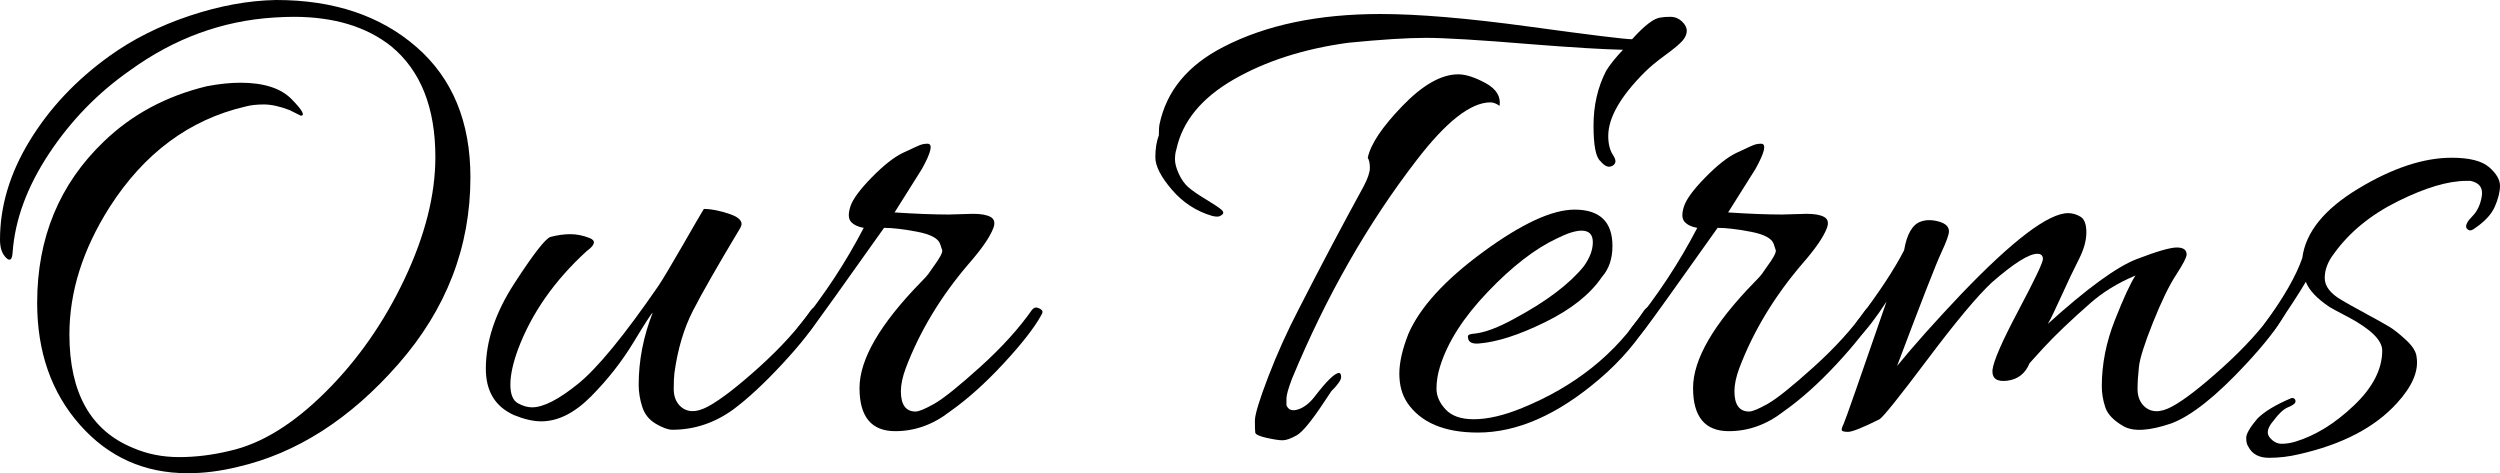 <!-- Generator: Adobe Illustrator 19.2.0, SVG Export Plug-In  -->
<svg version="1.1"
	 xmlns="http://www.w3.org/2000/svg" xmlns:xlink="http://www.w3.org/1999/xlink" xmlns:a="http://ns.adobe.com/AdobeSVGViewerExtensions/3.0/"
	 x="0px" y="0px" width="427.913px" height="81px" viewBox="0 0 427.913 81" style="enable-background:new 0 0 427.913 81;"
	 xml:space="preserve">
<defs>
</defs>
<g>
	<path d="M80.52,30.36c0,11.921-4.121,22.58-12.36,31.979c-8.241,9.399-17.4,15.259-27.48,17.58C37.719,80.64,34.879,81,32.16,81
		c-7.44,0-13.602-2.76-18.48-8.28C8.799,67.2,6.36,60.24,6.36,51.84c0-11.118,3.799-20.319,11.4-27.6
		c4.8-4.639,10.68-7.8,17.64-9.48c2.08-0.399,4-0.6,5.76-0.6c3.999,0,6.918,0.941,8.76,2.82c1.839,1.88,2.359,2.819,1.56,2.819
		l-1.92-0.96c-1.68-0.64-3.141-0.96-4.38-0.96c-1.241,0-2.301,0.12-3.18,0.36c-9.6,2.24-17.361,8-23.28,17.28
		c-4.56,7.199-6.84,14.44-6.84,21.72c0,10.001,3.64,16.479,10.92,19.439c2.4,1.039,5.02,1.561,7.86,1.561
		c2.838,0,5.739-0.36,8.7-1.08c5.359-1.2,10.8-4.541,16.32-10.021C61.2,61.661,65.719,55.2,69.24,47.76
		c3.52-7.439,5.28-14.399,5.28-20.88c0-8.479-2.52-14.799-7.56-18.96c-4.241-3.36-9.801-5.04-16.68-5.04
		c-1.041,0-2.16,0.041-3.36,0.12c-8.88,0.561-17.081,3.561-24.6,9C16.8,15.84,12.159,20.601,8.4,26.28
		C4.639,31.961,2.56,37.602,2.16,43.2C2.08,44.48,1.699,44.78,1.02,44.1C0.339,43.421,0,42.401,0,41.04
		c0-5.76,1.699-11.419,5.1-16.98C8.5,18.501,13.039,13.68,18.72,9.6C22.719,6.72,27.3,4.421,32.46,2.7
		C37.62,0.98,42.559,0.081,47.28,0c9.84,0,17.839,2.682,24,8.04C77.439,13.4,80.52,20.841,80.52,30.36z"/>
	<path d="M133.919,62.28c-3.12,3.359-5.921,5.96-8.4,7.8c-3.201,2.319-6.681,3.479-10.44,3.479c-0.72,0-1.661-0.341-2.82-1.02
		c-1.161-0.681-1.941-1.661-2.34-2.94c-0.401-1.278-0.6-2.52-0.6-3.72c0-4.158,0.799-8.28,2.4-12.359
		c-0.24,0.161-1.341,1.859-3.3,5.1c-1.961,3.24-4.361,6.3-7.2,9.18c-2.841,2.88-5.7,4.32-8.58,4.32c-1.361,0-2.921-0.36-4.68-1.08
		c-3.2-1.44-4.8-4.08-4.8-7.92c0-4.72,1.62-9.579,4.86-14.58c3.24-4.999,5.299-7.659,6.18-7.98c1.2-0.318,2.34-0.479,3.42-0.479
		s2.179,0.222,3.3,0.66c1.119,0.44,0.96,1.181-0.48,2.22c-5.52,5.04-9.441,10.641-11.76,16.8c-0.881,2.4-1.32,4.422-1.32,6.061
		c0,1.641,0.42,2.7,1.26,3.18c0.84,0.48,1.66,0.72,2.46,0.72c1.92,0,4.54-1.339,7.86-4.02c3.318-2.68,7.899-8.26,13.74-16.74
		c0.799-1.2,2.199-3.54,4.2-7.02c1.999-3.48,3.199-5.539,3.6-6.181c1.279,0,2.779,0.3,4.5,0.9c1.72,0.6,2.299,1.38,1.74,2.34
		c-3.84,6.401-6.54,11.121-8.1,14.16c-1.56,3.041-2.621,6.6-3.18,10.68c-0.081,0.72-0.12,1.641-0.12,2.76
		c0,1.122,0.319,2.04,0.96,2.761c1.2,1.28,2.859,1.34,4.98,0.18c2.119-1.159,5.02-3.399,8.7-6.72c3.679-3.319,6.64-6.58,8.88-9.78
		c0.319-0.399,0.699-0.499,1.14-0.3c0.439,0.2,0.66,0.401,0.66,0.6c0,0.201-0.081,0.42-0.24,0.66
		C139.199,56.16,137.039,58.92,133.919,62.28z"/>
	<path d="M153.238,73.8c-4.08,0-6.12-2.46-6.12-7.38s3.52-10.979,10.56-18.18c0.559-0.559,0.96-1,1.2-1.32l0.84-1.2
		c1.119-1.519,1.639-2.479,1.56-2.88l-0.36-1.08c-0.32-0.96-1.641-1.659-3.96-2.1c-2.321-0.438-4.2-0.66-5.64-0.66
		c-7.2,10.161-11.361,15.96-12.48,17.4c-1.122,1.439-1.881,2.04-2.28,1.8c-0.401-0.24-0.6-0.52-0.6-0.84
		c0-0.319,0.24-0.799,0.72-1.44c4.32-5.28,8.04-10.92,11.16-16.92c-0.96-0.159-1.68-0.499-2.16-1.02
		c-0.48-0.52-0.521-1.399-0.12-2.641c0.399-1.239,1.62-2.898,3.66-4.979c2.04-2.08,3.819-3.48,5.34-4.2
		c1.519-0.72,2.479-1.159,2.88-1.32c0.399-0.159,0.84-0.24,1.32-0.24c0.96,0,0.639,1.44-0.96,4.32l-4.68,7.44
		c3.6,0.239,6.679,0.359,9.24,0.359l4.2-0.12c1.359,0,2.359,0.181,3,0.54c0.64,0.36,0.799,0.981,0.48,1.86
		c-0.561,1.521-1.961,3.561-4.2,6.12c-4.8,5.601-8.4,11.562-10.8,17.88c-0.561,1.521-0.84,2.841-0.84,3.96
		c0,2.321,0.84,3.48,2.52,3.48c0.559,0,1.62-0.439,3.18-1.32c1.56-0.88,4.18-2.979,7.86-6.3c3.679-3.319,6.639-6.58,8.88-9.78
		c0.319-0.399,0.699-0.499,1.14-0.3c0.438,0.2,0.66,0.401,0.66,0.6c0,0.201-0.081,0.42-0.24,0.66c-1.2,2.16-3.36,4.92-6.48,8.28
		c-3.12,3.359-6.161,6.08-9.12,8.16C159.718,72.679,156.598,73.8,153.238,73.8z"/>
	<path d="M274.917,12.12c0.639-1.039,1.599-2.239,2.88-3.6c-3.521-0.079-8.801-0.399-15.84-0.961
		c-8.72-0.72-14.681-1.079-17.88-1.079c-3.201,0-7.641,0.281-13.32,0.84c-7.602,1.04-14.141,3.141-19.62,6.3
		c-5.48,3.161-8.741,7.14-9.78,11.939c-0.162,0.48-0.24,1.062-0.24,1.74c0,0.681,0.219,1.5,0.66,2.46
		c0.438,0.96,0.979,1.722,1.62,2.28c0.639,0.561,1.62,1.241,2.94,2.04c1.32,0.801,2.199,1.38,2.64,1.74
		c0.439,0.359,0.52,0.66,0.24,0.899c-0.281,0.24-0.561,0.36-0.84,0.36c-0.281,0-0.582-0.039-0.9-0.12
		c-2.72-0.799-5.021-2.299-6.9-4.5c-1.88-2.199-2.82-4.039-2.82-5.52c0-1.479,0.199-2.74,0.6-3.78c0-0.88,0.039-1.519,0.12-1.92
		c1.2-5.68,4.839-10.08,10.92-13.2c7.278-3.76,16.239-5.64,26.88-5.64c6.48,0,14.979,0.72,25.5,2.159
		c10.519,1.44,16.38,2.16,17.58,2.16c2.16-2.399,3.798-3.639,4.92-3.72c0.399-0.079,0.96-0.12,1.68-0.12
		c0.72,0,1.36,0.261,1.92,0.78c0.559,0.521,0.84,1.062,0.84,1.62c0,0.561-0.24,1.121-0.72,1.68c-0.48,0.561-1.461,1.38-2.94,2.46
		c-1.481,1.08-2.661,2.061-3.54,2.94c-4.161,4.16-6.24,7.8-6.24,10.92c0,1.361,0.279,2.46,0.84,3.3c0.559,0.84,0.52,1.44-0.12,1.8
		c-0.641,0.36-1.32,0.102-2.04-0.78c-0.8-0.639-1.2-2.679-1.2-6.119C272.756,18.041,273.476,14.921,274.917,12.12z M229.196,63.84
		c0.24,0,0.36,0.24,0.36,0.72c0,0.48-0.561,1.281-1.68,2.4l-1.2,1.8c-2.16,3.279-3.741,5.199-4.74,5.761
		c-1.001,0.559-1.8,0.84-2.4,0.84s-1.521-0.141-2.76-0.42c-1.241-0.281-1.881-0.582-1.92-0.9c-0.042-0.32-0.06-1.001-0.06-2.04
		c0-1.041,0.759-3.54,2.28-7.5c1.519-3.96,3.279-7.86,5.28-11.7c3.679-7.2,7.359-14.16,11.04-20.88c0.72-1.359,1.08-2.419,1.08-3.18
		c0-0.76-0.12-1.339-0.36-1.74c0.48-2.319,2.46-5.28,5.94-8.88s6.66-5.4,9.54-5.4c1.279,0,2.839,0.501,4.68,1.5
		c1.839,1.002,2.64,2.301,2.4,3.9c-0.561-0.399-1.08-0.6-1.56-0.6c-3.36,0-7.56,3.281-12.6,9.84
		c-8.4,10.88-15.521,23.36-21.36,37.439c-0.641,1.681-0.96,2.82-0.96,3.42c0,0.601,0,0.98,0,1.141c0.319,0.801,0.979,1.04,1.98,0.72
		c1-0.318,1.939-1.039,2.82-2.16C227.076,65.201,228.476,63.84,229.196,63.84z"/>
	<path d="M269.516,35.88c4.32,0,6.48,2.081,6.48,6.24c0,2.16-0.6,3.921-1.8,5.28c-2.001,2.96-5.241,5.54-9.72,7.739
		c-4.481,2.201-8.28,3.42-11.4,3.66c-1.121,0.081-1.721-0.24-1.8-0.96c-0.081-0.318,0.019-0.52,0.3-0.6
		c0.279-0.079,0.499-0.12,0.66-0.12c1.839-0.159,4.2-1.039,7.08-2.64c5.359-2.881,9.28-5.839,11.76-8.881
		c1.039-1.439,1.56-2.819,1.56-4.14s-0.642-1.979-1.92-1.979c-1.041,0-2.441,0.44-4.2,1.319c-3.761,1.761-7.721,4.821-11.88,9.181
		c-4.161,4.36-6.881,8.621-8.16,12.779c-0.401,1.281-0.6,2.541-0.6,3.78c0,1.241,0.52,2.421,1.56,3.54
		c1.039,1.119,2.64,1.68,4.8,1.68c2.4,0,5.16-0.641,8.28-1.92c9.04-3.679,16-9.24,20.88-16.68c0.48-0.64,0.919-0.76,1.32-0.36
		c0.318,0.161,0.48,0.36,0.48,0.601c0,0.239-0.12,0.521-0.36,0.84c-2.4,4.001-5.441,7.56-9.12,10.68
		c-7.122,6.079-14.04,9.12-20.76,9.12c-5.76,0-9.801-1.722-12.12-5.16c-0.881-1.359-1.32-3-1.32-4.92s0.52-4.2,1.56-6.84
		c1.999-4.561,6.279-9.24,12.84-14.04C260.474,38.28,265.676,35.88,269.516,35.88z"/>
	<path d="M295.914,73.8c-4.08,0-6.12-2.46-6.12-7.38s3.52-10.979,10.561-18.18c0.559-0.559,0.96-1,1.2-1.32l0.84-1.2
		c1.119-1.519,1.639-2.479,1.56-2.88l-0.359-1.08c-0.321-0.96-1.641-1.659-3.96-2.1c-2.321-0.438-4.2-0.66-5.641-0.66
		c-7.2,10.161-11.36,15.96-12.479,17.4c-1.122,1.439-1.881,2.04-2.28,1.8c-0.401-0.24-0.6-0.52-0.6-0.84
		c0-0.319,0.24-0.799,0.72-1.44c4.32-5.28,8.04-10.92,11.16-16.92c-0.96-0.159-1.681-0.499-2.16-1.02
		c-0.48-0.52-0.521-1.399-0.12-2.641c0.399-1.239,1.62-2.898,3.66-4.979c2.04-2.08,3.819-3.48,5.34-4.2
		c1.519-0.72,2.479-1.159,2.88-1.32c0.399-0.159,0.84-0.24,1.32-0.24c0.96,0,0.64,1.44-0.96,4.32l-4.681,7.44
		c3.601,0.239,6.68,0.359,9.24,0.359l4.2-0.12c1.359,0,2.358,0.181,3,0.54c0.64,0.36,0.799,0.981,0.48,1.86
		c-0.562,1.521-1.962,3.561-4.2,6.12c-4.8,5.601-8.4,11.562-10.8,17.88c-0.562,1.521-0.841,2.841-0.841,3.96
		c0,2.321,0.841,3.48,2.521,3.48c0.559,0,1.62-0.439,3.18-1.32c1.561-0.88,4.18-2.979,7.86-6.3c3.679-3.319,6.64-6.58,8.88-9.78
		c0.318-0.399,0.699-0.499,1.14-0.3c0.439,0.2,0.66,0.401,0.66,0.6c0,0.201-0.08,0.42-0.24,0.66c-1.199,2.16-3.359,4.92-6.479,8.28
		c-3.12,3.359-6.161,6.08-9.12,8.16C302.394,72.679,299.274,73.8,295.914,73.8z"/>
	<path d="M333.592,39.6c0,0.562-0.44,1.781-1.319,3.66c-0.882,1.881-3.401,8.34-7.561,19.38c2.88-3.519,6.52-7.599,10.92-12.239
		c8.881-9.279,15-13.92,18.36-13.92c0.72,0,1.42,0.2,2.1,0.6c0.68,0.401,1.021,1.301,1.021,2.7c0,1.4-0.44,2.96-1.32,4.68
		c-0.881,1.722-1.88,3.821-3,6.3c-1.121,2.48-1.88,4.041-2.279,4.681c6.72-6.079,11.799-9.78,15.239-11.101
		c3.439-1.319,5.719-1.979,6.84-1.979c1.12,0,1.681,0.401,1.681,1.199c0,0.48-0.601,1.641-1.8,3.48c-1.2,1.841-2.521,4.56-3.96,8.16
		c-1.44,3.6-2.241,6.12-2.4,7.56c-0.161,1.44-0.24,2.721-0.24,3.84c0,1.122,0.319,2.04,0.96,2.761c1.2,1.28,2.839,1.361,4.92,0.239
		c2.08-1.119,4.98-3.359,8.7-6.72c3.72-3.359,6.699-6.64,8.94-9.84c0.318-0.399,0.699-0.499,1.14-0.3c0.438,0.2,0.66,0.401,0.66,0.6
		c0,0.201-0.081,0.42-0.24,0.66c-1.2,2.16-3.36,4.92-6.479,8.28c-5.121,5.52-9.401,8.919-12.841,10.2
		c-3.761,1.278-6.479,1.439-8.159,0.479c-1.681-0.96-2.721-2.04-3.12-3.24c-0.401-1.199-0.601-2.399-0.601-3.6
		c0-3.76,0.739-7.519,2.221-11.28c1.479-3.759,2.658-6.318,3.54-7.68c-3.042,1.28-5.641,2.88-7.801,4.8
		c-3.281,2.88-5.921,5.4-7.92,7.561l-2.399,2.64c-0.721,1.761-1.98,2.76-3.78,3s-2.661-0.36-2.58-1.8
		c0.159-1.52,1.639-4.92,4.44-10.2c2.799-5.28,4.199-8.22,4.199-8.82c0-0.6-0.32-0.899-0.96-0.899c-1.439,0-4.04,1.641-7.8,4.92
		c-2.48,2.321-6.141,6.701-10.979,13.14c-4.842,6.44-7.581,9.858-8.221,10.26c-2.88,1.44-4.68,2.16-5.399,2.16
		c-0.721,0-1.08-0.12-1.08-0.36c0-0.239,0.12-0.6,0.359-1.079c0.24-0.48,2.68-7.44,7.32-20.881c-1.761,2.721-3.359,4.801-4.8,6.24
		c-0.642,0.72-0.96,0.581-0.96-0.42c0-0.999,0.279-1.86,0.84-2.58c3.6-4.719,6.24-8.719,7.92-12c0.48-2.799,1.44-4.439,2.88-4.92
		c0.88-0.318,1.899-0.318,3.061,0C333.011,38.24,333.592,38.802,333.592,39.6z"/>
	<path d="M389.153,72c-1.041,1.2-1.26,2.16-0.66,2.88c0.601,0.72,1.279,1.08,2.04,1.08c0.76,0,1.539-0.12,2.34-0.36
		c3.439-1.04,6.78-3.101,10.021-6.18s4.859-6.22,4.859-9.42c0-1.759-1.961-3.679-5.88-5.76c-1.841-0.96-2.88-1.519-3.12-1.681
		c-2.159-1.439-3.521-2.88-4.08-4.319c-1.121,1.92-2.921,4.68-5.399,8.28c-0.561,0.641-1.08,0.779-1.561,0.42
		c-0.479-0.36-0.521-0.859-0.119-1.5c3.279-4.479,5.438-8.239,6.479-11.28c0.559-4.398,3.76-8.358,9.6-11.88
		c5.839-3.52,11.16-5.28,15.961-5.28c3.039,0,5.179,0.54,6.42,1.62c1.239,1.08,1.859,2.142,1.859,3.18
		c0,1.041-0.3,2.241-0.899,3.601c-0.601,1.361-1.821,2.64-3.66,3.84c-0.48,0.32-0.882,0.24-1.2-0.24
		c-0.161-0.479,0.18-1.14,1.02-1.979c0.841-0.841,1.381-1.98,1.62-3.421c0.24-1.439-0.401-2.319-1.92-2.64c-0.239,0-0.479,0-0.72,0
		c-3.12,0-7.02,1.161-11.7,3.48c-4.68,2.321-8.34,5.321-10.979,9c-1.041,1.361-1.561,2.741-1.561,4.14c0,1.4,0.96,2.66,2.88,3.78
		c0.799,0.479,2.16,1.241,4.08,2.279c1.92,1.041,3.279,1.801,4.08,2.28c0.799,0.48,1.759,1.241,2.88,2.28
		c1.12,1.04,1.72,2,1.801,2.88c0.398,2.4-0.721,5.04-3.36,7.92c-3.762,4.159-9.36,7.08-16.8,8.76
		c-1.681,0.399-3.381,0.601-5.101,0.601c-1.721,0-2.9-0.642-3.54-1.92c-0.239-0.321-0.359-0.821-0.359-1.5
		c0-0.681,0.639-1.781,1.92-3.301c1.2-1.199,3.12-2.358,5.76-3.479c0.24-0.079,0.438-0.039,0.6,0.12
		c0.16,0.161,0.199,0.359,0.12,0.6c-0.08,0.24-0.5,0.521-1.26,0.84C390.852,70.041,390.032,70.8,389.153,72z"/>
</g>
</svg>